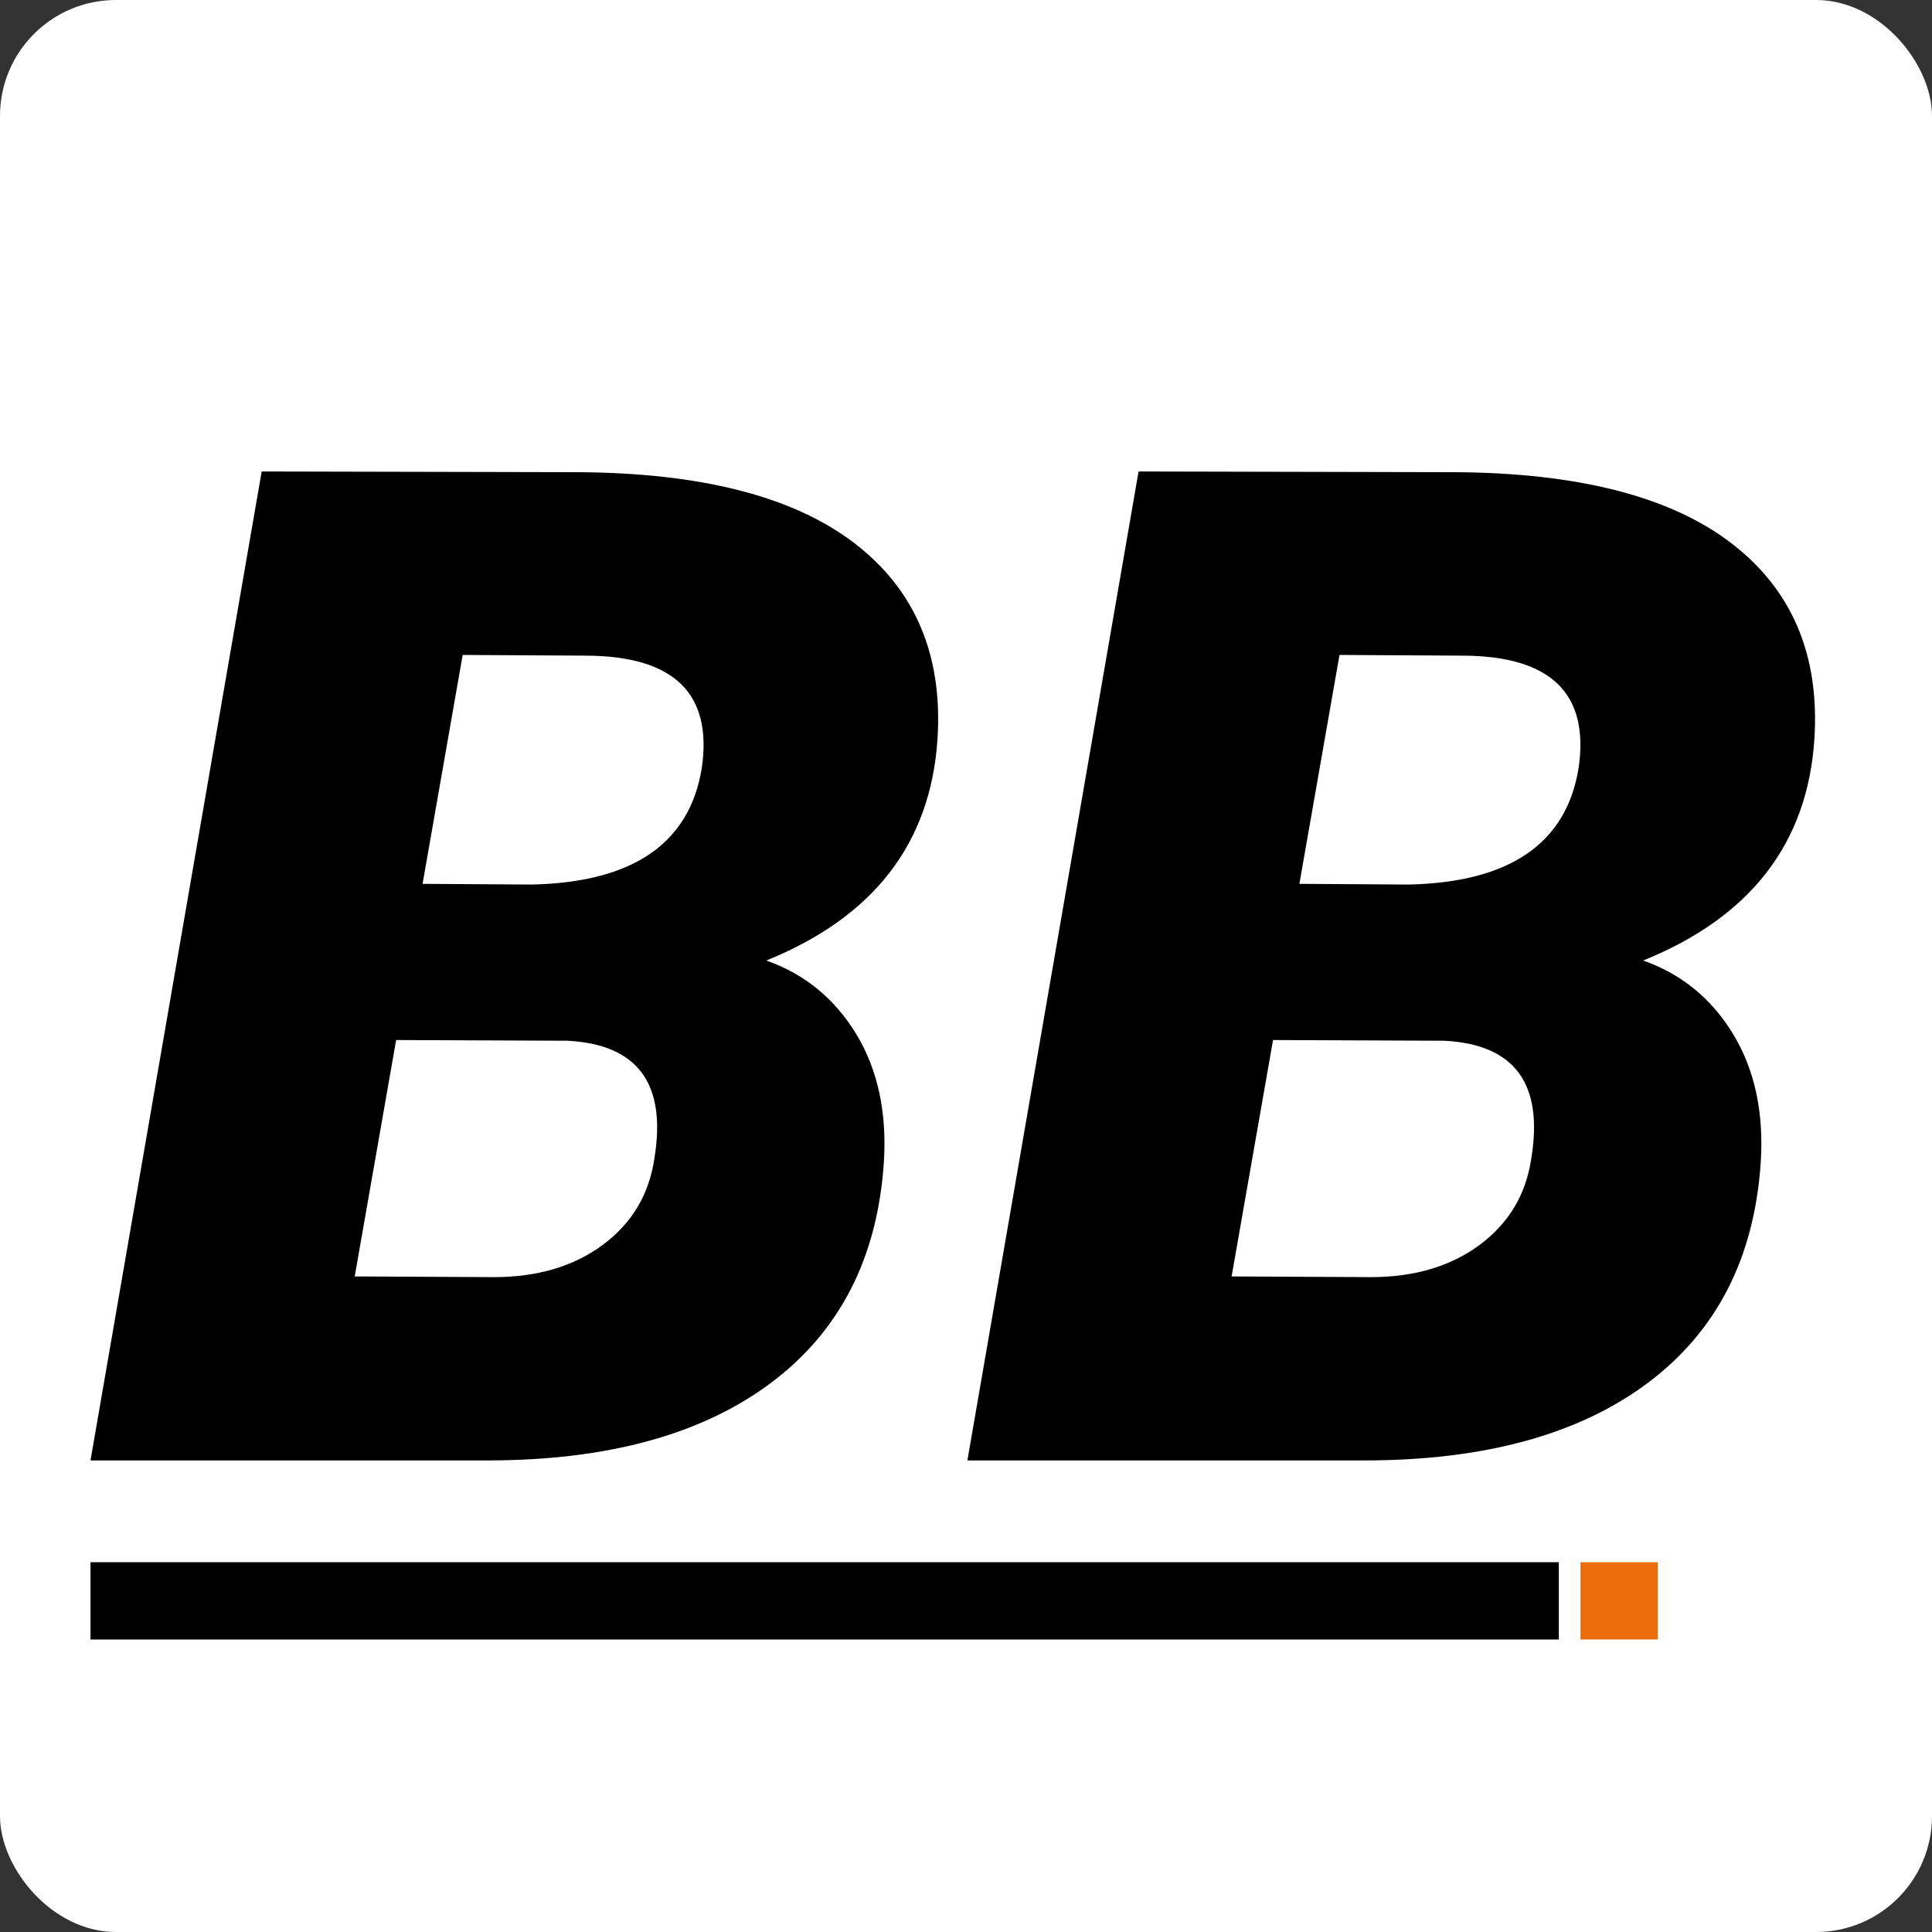 <?xml version="1.0" encoding="UTF-8"?>
<svg xmlns="http://www.w3.org/2000/svg" id="Layer_2" viewBox="0 0 250 250">
  <rect x="0" y="0" width="250" height="250" fill="#333333" stroke="none"/>
  <g id="Layer_1-2">
    <rect y="0" width="250" height="250" rx="15" ry="15" style="fill:#fff;"></rect>
    <path d="M11.71,188.98l22.15-127.97,40.69.09c16.05.06,28.04,3.11,35.95,9.14,7.91,6.04,11.51,14.5,10.81,25.4-.88,13.48-8.26,23.03-22.15,28.65,4.98,1.76,8.86,4.94,11.65,9.54,2.78,4.6,3.97,10.12,3.56,16.57-.82,12.36-5.7,21.88-14.63,28.56-8.94,6.68-21.17,10.02-36.69,10.02H11.71ZM51.26,134.58l-5.36,30.59,18.02.09c5.62,0,10.31-1.39,14.06-4.16,3.75-2.78,5.98-6.47,6.68-11.09,1.64-9.76-2.11-14.87-11.25-15.34l-22.15-.09ZM54.69,114.37l14.15.09c13.07-.29,20.39-5.32,21.97-15.07,1.41-9.64-3.57-14.49-14.94-14.55l-16-.09-5.19,29.62Z"></path>
    <path d="M125.18,188.98l22.15-127.97,40.69.09c16.05.06,28.04,3.11,35.95,9.14,7.91,6.04,11.51,14.5,10.81,25.4-.88,13.48-8.26,23.03-22.15,28.65,4.98,1.76,8.86,4.94,11.65,9.54,2.78,4.6,3.97,10.12,3.56,16.57-.82,12.36-5.7,21.88-14.63,28.56-8.94,6.68-21.17,10.02-36.69,10.02h-51.33ZM164.73,134.58l-5.36,30.59,18.02.09c5.62,0,10.31-1.39,14.06-4.16,3.75-2.78,5.98-6.47,6.68-11.09,1.64-9.76-2.11-14.87-11.25-15.34l-22.15-.09ZM168.15,114.37l14.15.09c13.07-.29,20.39-5.32,21.97-15.07,1.41-9.64-3.57-14.49-14.94-14.55l-16-.09-5.19,29.62Z"></path>
    <rect x="11.71" y="202.15" width="190" height="10"></rect>
    <rect x="204.51" y="202.15" width="10" height="10" style="fill:#ea6f0c;"></rect>
  </g>
</svg>
